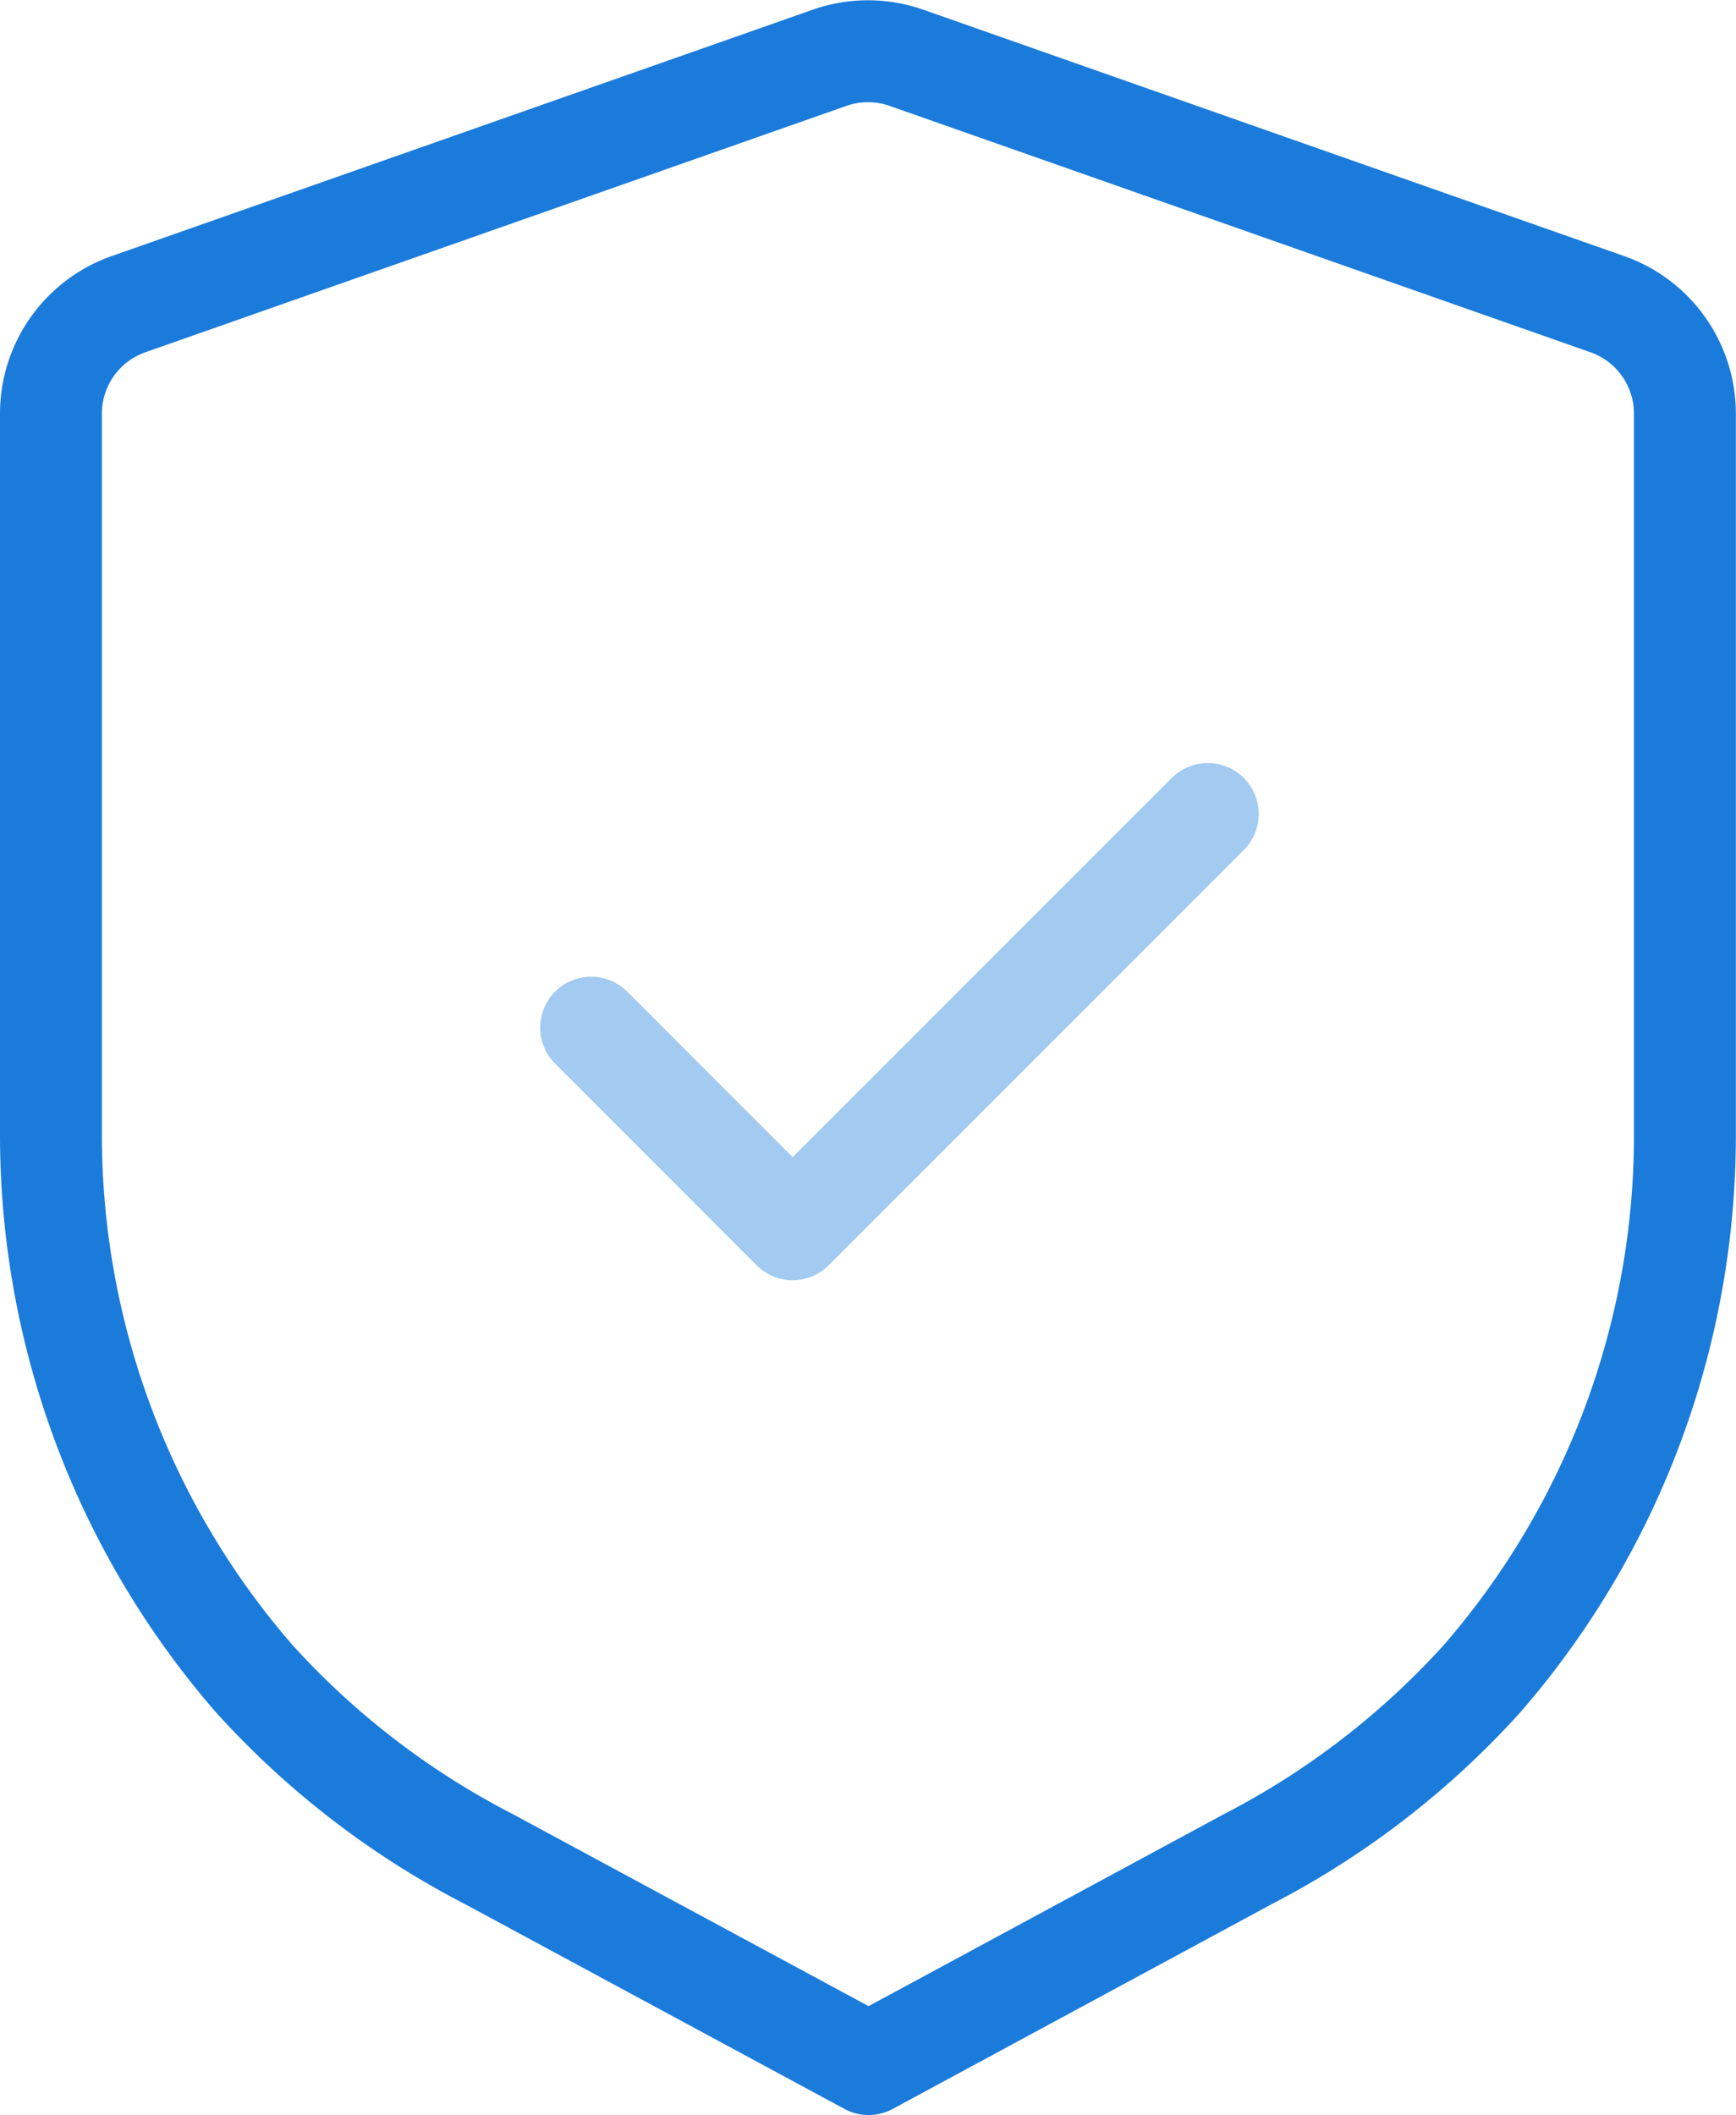 <svg xmlns="http://www.w3.org/2000/svg" width="34.077" height="41.506" viewBox="0 0 34.077 41.506">
  <g id="Iconly_Two-tone_Shield-Done" data-name="Iconly/Two-tone/Shield-Done" transform="translate(-3.25 -1.744)">
    <g id="Shield-Done" transform="translate(4.25 2.749)">
      <path id="Stroke-1" d="M31.3,5.713a2.276,2.276,0,0,1,1.524,2.149V22.021a16.267,16.267,0,0,1-3.978,10.662,16.246,16.246,0,0,1-4.61,3.55L16.8,40.25,9.35,36.23a16.236,16.236,0,0,1-4.616-3.55A16.27,16.27,0,0,1,.75,22.013V7.862A2.276,2.276,0,0,1,2.274,5.713L16.034.878a2.279,2.279,0,0,1,1.509,0Z" transform="translate(-0.75 -0.749)" fill="none" stroke="#1b7bdb" stroke-linecap="round" stroke-linejoin="round" stroke-width="2" fill-rule="evenodd"/>
      <path id="Stroke-3" d="M5.822,12.1l3.955,3.957,8.149-8.149" transform="translate(4.782 7.062)" fill="none" stroke="#1b7bdb" stroke-linecap="round" stroke-linejoin="round" stroke-width="2" fill-rule="evenodd" opacity="0.4"/>
    </g>
  </g>
</svg>
